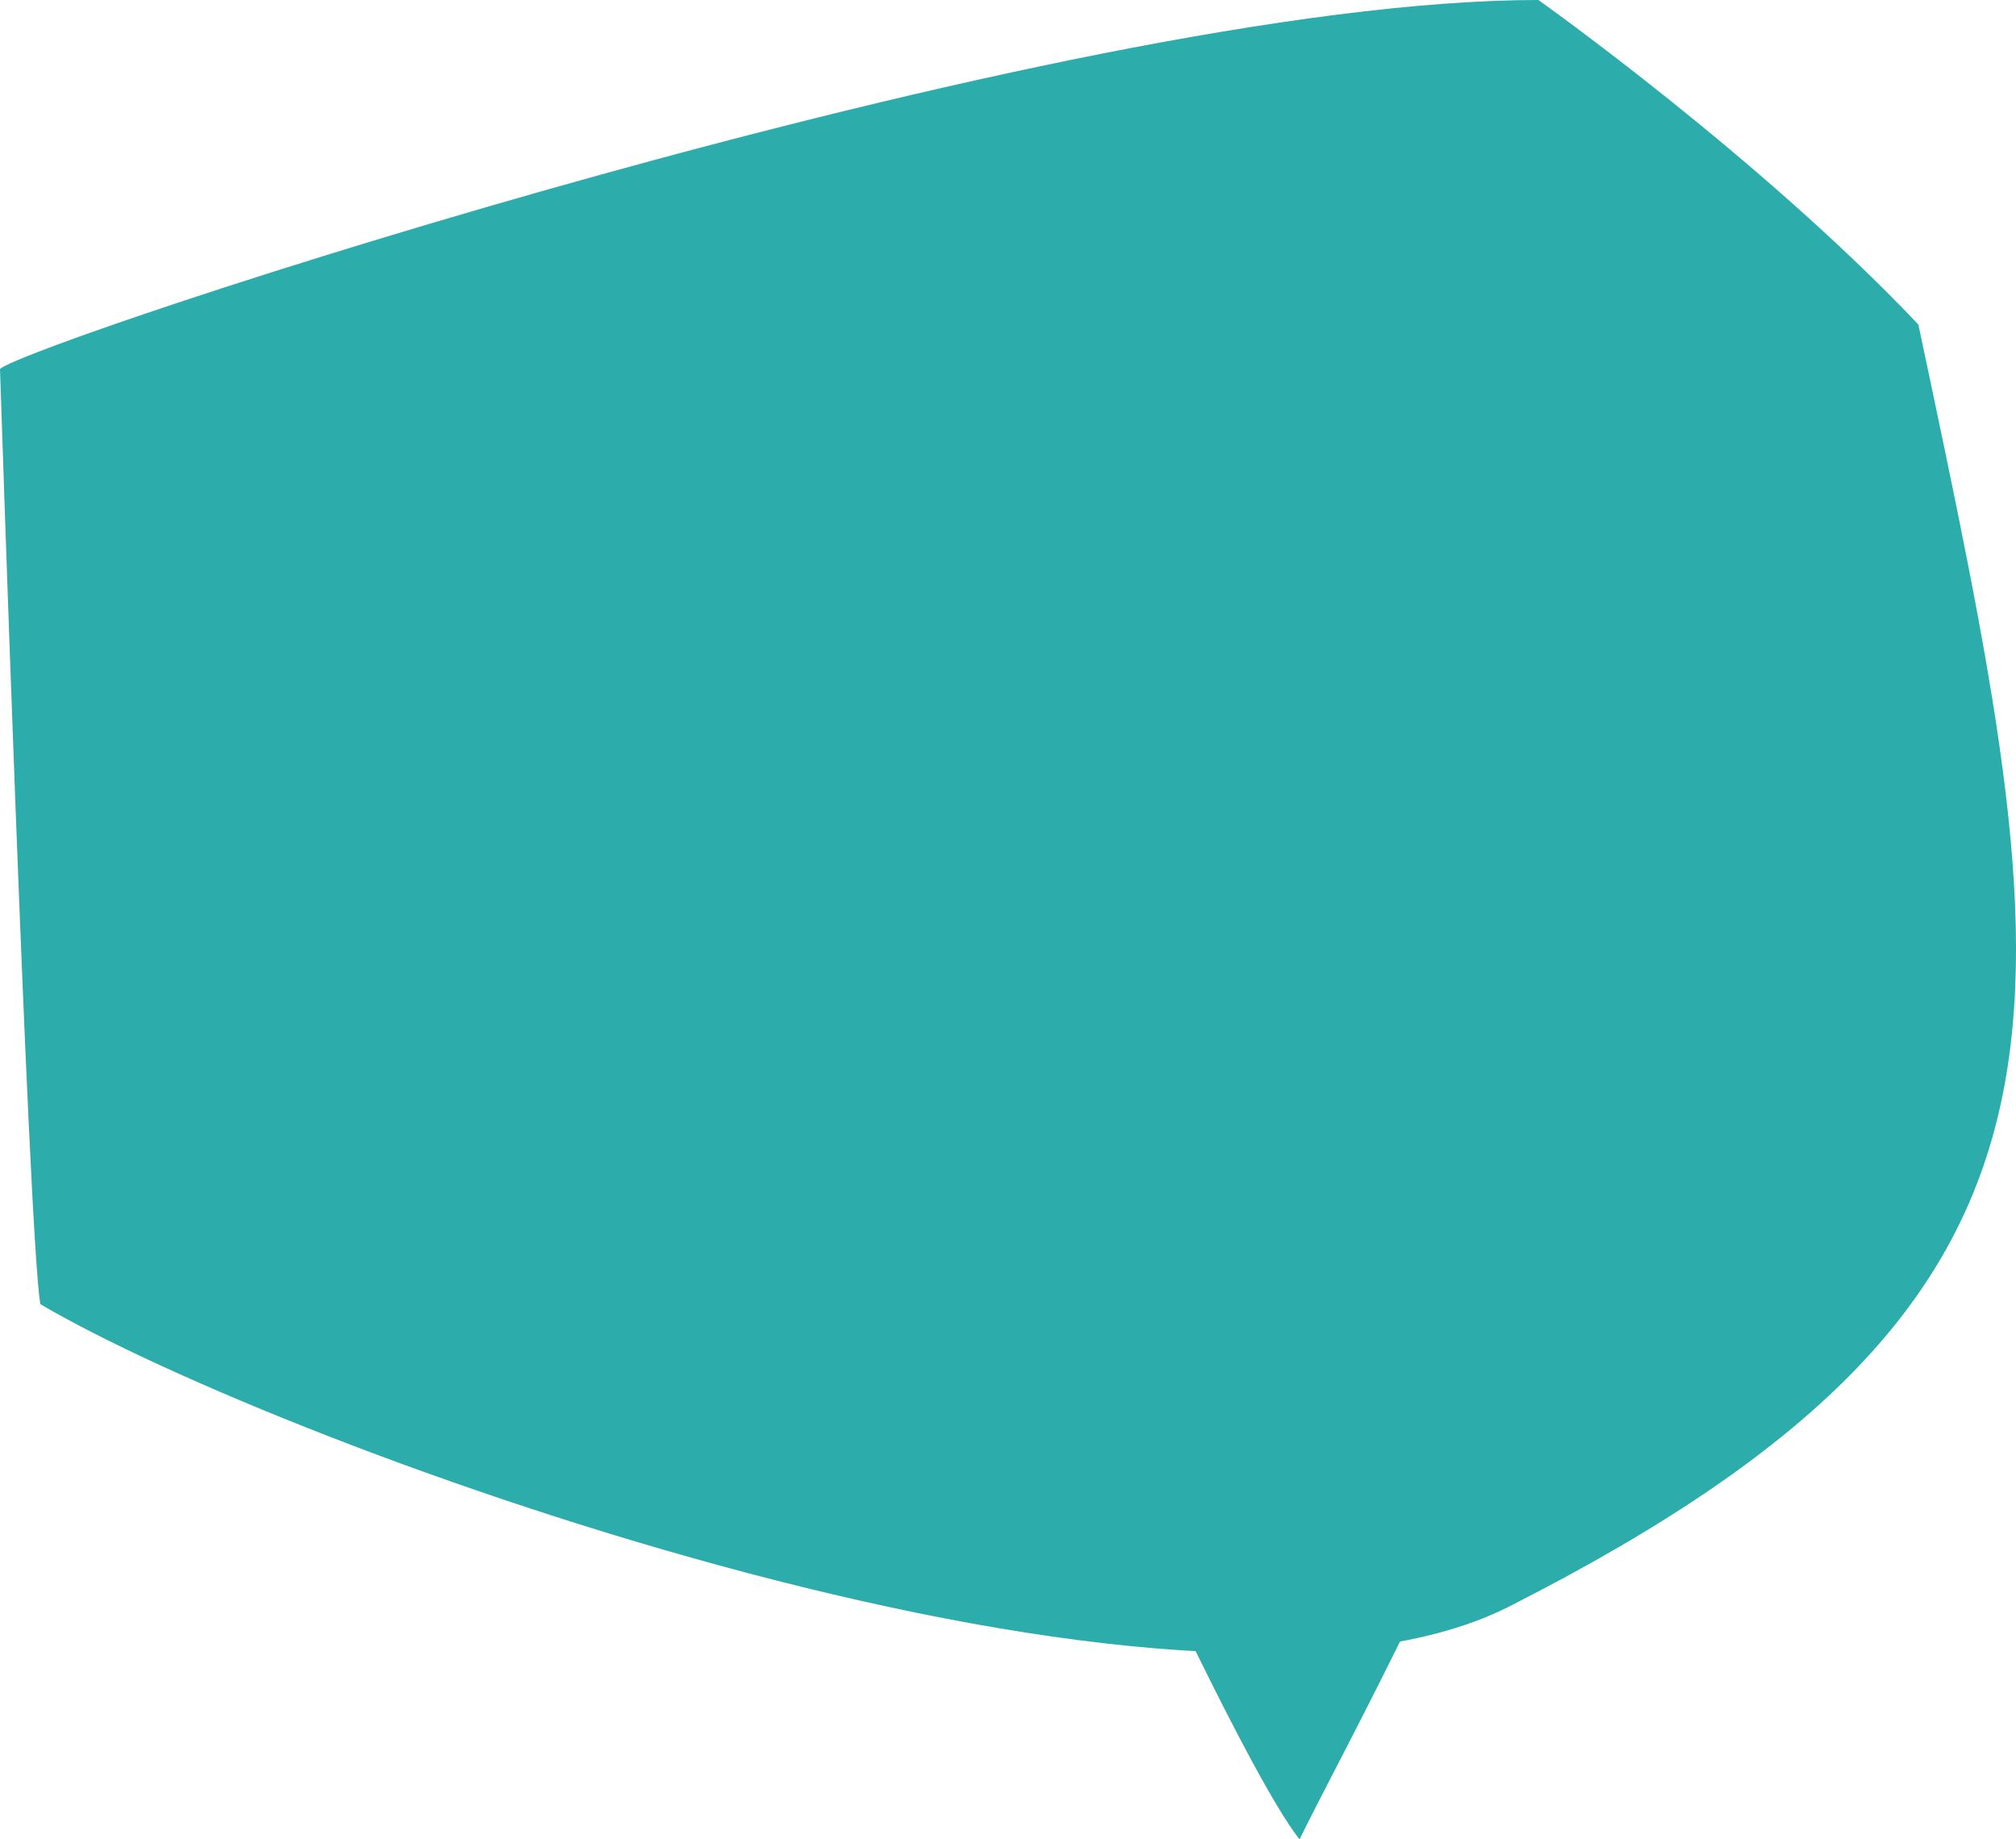 <svg preserveAspectRatio="none" viewBox="0 0 324.651 296.145" xmlns="http://www.w3.org/2000/svg" xmlns:xlink="http://www.w3.org/1999/xlink"><clipPath id="a"><path d="m0 0h324.651v296.145h-324.651z"/></clipPath><g clip-path="url(#a)" fill="#2cacaa"><path d="m308.927 52.253c23.337 110.206 33.759 155.6-65.049 205.964-52.252 27.836-197.62-24.884-237.393-48.248-1.966-12.339-6.485-150.569-6.485-150.569 4.629-4.21 170.741-59.4 247.734-59.4 0 0 35.591 25.22 61.193 52.253" transform="translate(0 -.001)"/><path d="m123.067 66.517-35.09 43.622c-7.415-8.139-22.419-24.623-29.792-32.716 5.887 12.335 24.562 53.157 32.44 63.249 6.245-12.869 32.12-59.745 32.443-74.156" transform="translate(118.646 155.472)"/></g></svg>